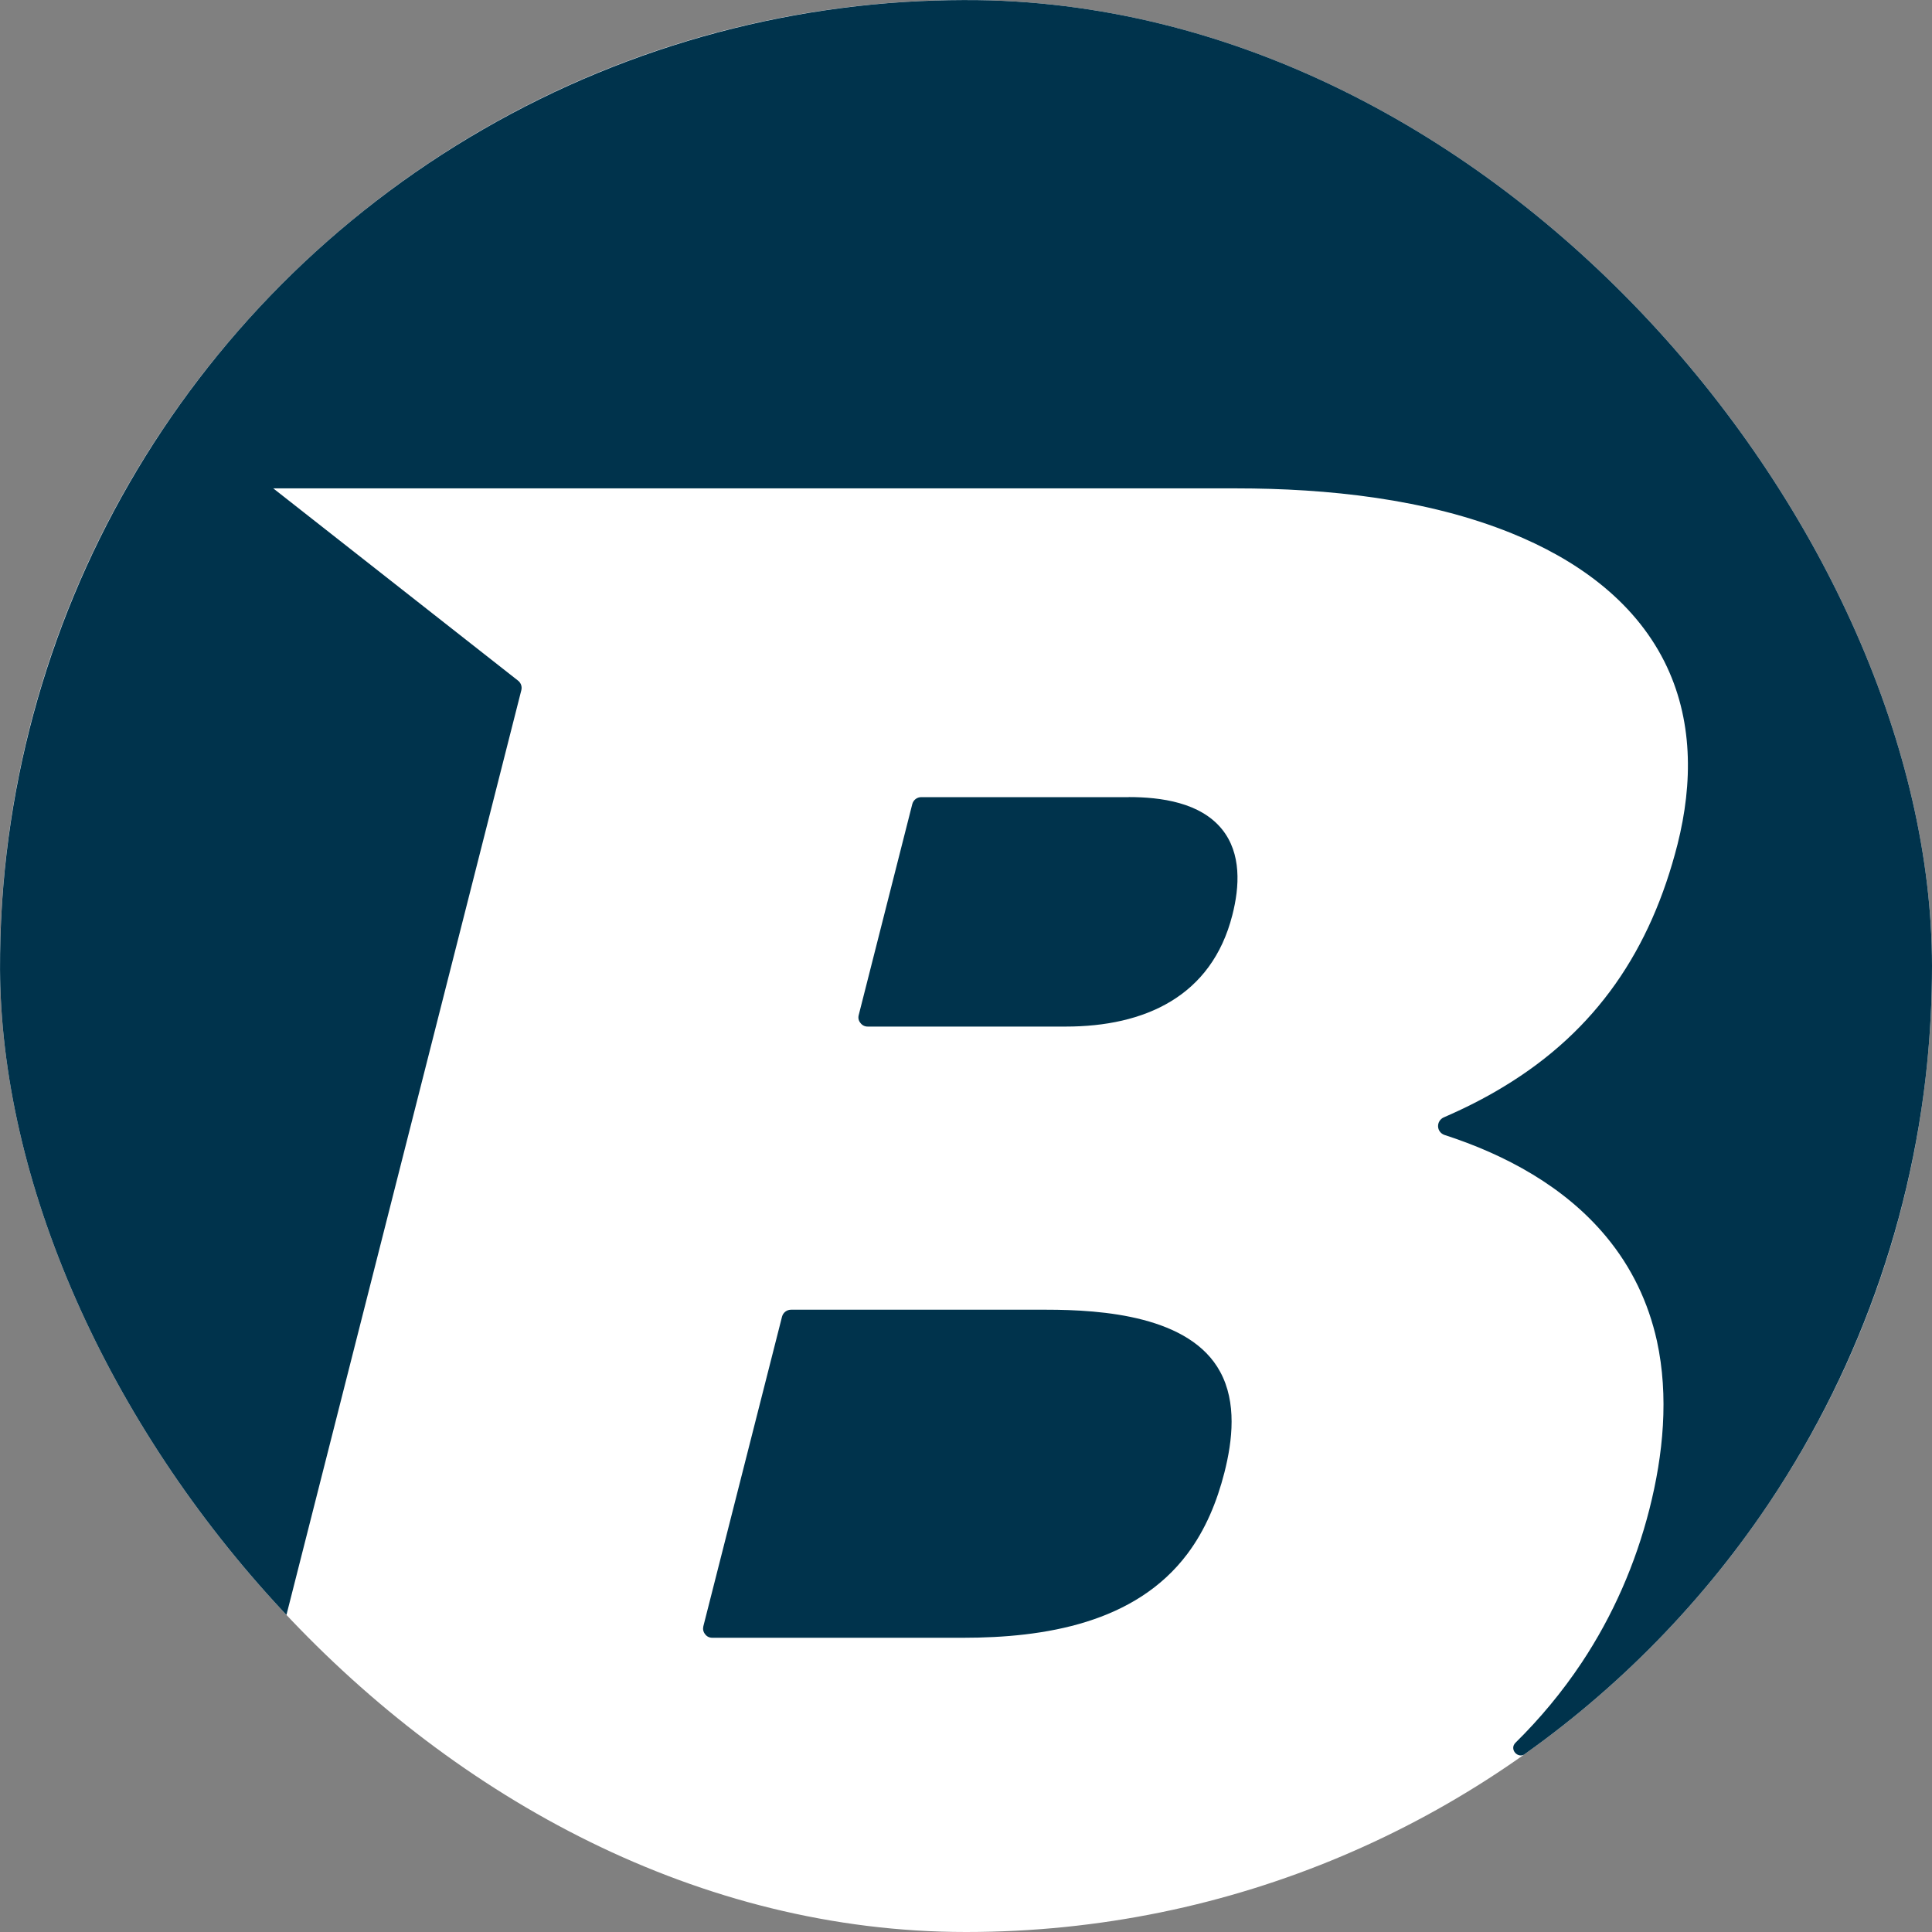 <svg xmlns="http://www.w3.org/2000/svg" version="1.1" xmlns:xlink="http://www.w3.org/1999/xlink" xmlns:svgjs="http://svgjs.dev/svgjs" width="1000" height="1000"><rect width="100%" height="100%" fill="#808080" stroke="none"/><g clip-path="url(#SvgjsClipPath1144)"><rect width="1000" height="1000" fill="#ffffff"></rect><g transform="matrix(3.528,0,0,3.528,0,0)"><svg xmlns="http://www.w3.org/2000/svg" version="1.1" xmlns:xlink="http://www.w3.org/1999/xlink" xmlns:svgjs="http://svgjs.dev/svgjs" width="283.46" height="283.46"><svg id="Layer_2" xmlns="http://www.w3.org/2000/svg" xmlns:xlink="http://www.w3.org/1999/xlink" viewBox="0 0 283.46 283.46">
  <defs>
    <style>
      .cls-1 {
        fill: none;
      }

      .cls-2 {
        fill: #00334c;
        fill-rule: evenodd;
      }

      .cls-3 {
        clip-path: url(#clippath);
      }
    </style>
    <clipPath id="clippath">
      <circle class="cls-1" cx="141.73" cy="141.73" r="141.73"></circle>
    </clipPath>
  <clipPath id="SvgjsClipPath1144"><rect width="1000" height="1000" x="0" y="0" rx="500" ry="500"></rect></clipPath></defs>
  <g id="Layer_1-2" data-name="Layer_1">
    <g class="cls-3">
      <g>
        <path class="cls-2" d="M165.6,116.95h-30.43c-.65,0-1.17.42-1.33,1.03l-7.85,30.92c-.12.44-.03.84.24,1.17.26.35.63.54,1.07.54h29.05c11.55,0,21.41-4.39,24.45-16.36,1.07-4.18,1.35-9.04-1.52-12.59-3.18-3.93-8.95-4.72-13.69-4.72Z"></path>
        <path class="cls-2" d="M114.73,193.18l-11.54,45.41c-.1.42-.02.82.26,1.17.26.35.63.52,1.07.52h36.76c11.94,0,25.29-2.13,32.93-12.32,2.66-3.55,4.33-7.64,5.42-11.9,1.21-4.75,1.82-10.31-.61-14.79-4.42-8.2-17.27-9.12-25.52-9.12h-37.44c-.63,0-1.17.42-1.33,1.03Z"></path>
        <path class="cls-2" d="M106.98,4.13C56.06,16.23,16.08,56.32,4.07,107.26c-11.95,50.69,3.34,98.34,34.15,131.28,1.15,1.23,3.21.71,3.63-.92l34.63-136.34c.14-.54-.04-1.07-.47-1.42l-35.92-28.21h141.23c13.42,0,27.95,1.52,40.46,6.59,9.26,3.76,17.79,9.68,22.39,18.79,4.25,8.44,4.21,17.85,1.94,26.85-3.92,15.4-11.82,27.29-25.54,35.57-2.81,1.71-5.75,3.18-8.77,4.49-.52.24-.84.75-.82,1.33.03.58.4,1.05.94,1.24,8.97,2.9,17.65,7.59,23.74,14.94,3.71,4.47,6.17,9.6,7.43,15.28,1.77,8.13.93,16.69-1.1,24.68-2.04,8.02-5.35,15.61-9.93,22.51-2.86,4.3-6.12,8.21-9.72,11.76-.95.94.33,2.42,1.41,1.65,36.14-25.68,59.71-67.88,59.71-115.59,0-89.6-83.14-159.78-176.49-137.6Z"></path>
      </g>
    </g>
  </g>
</svg></svg></g></g></svg>